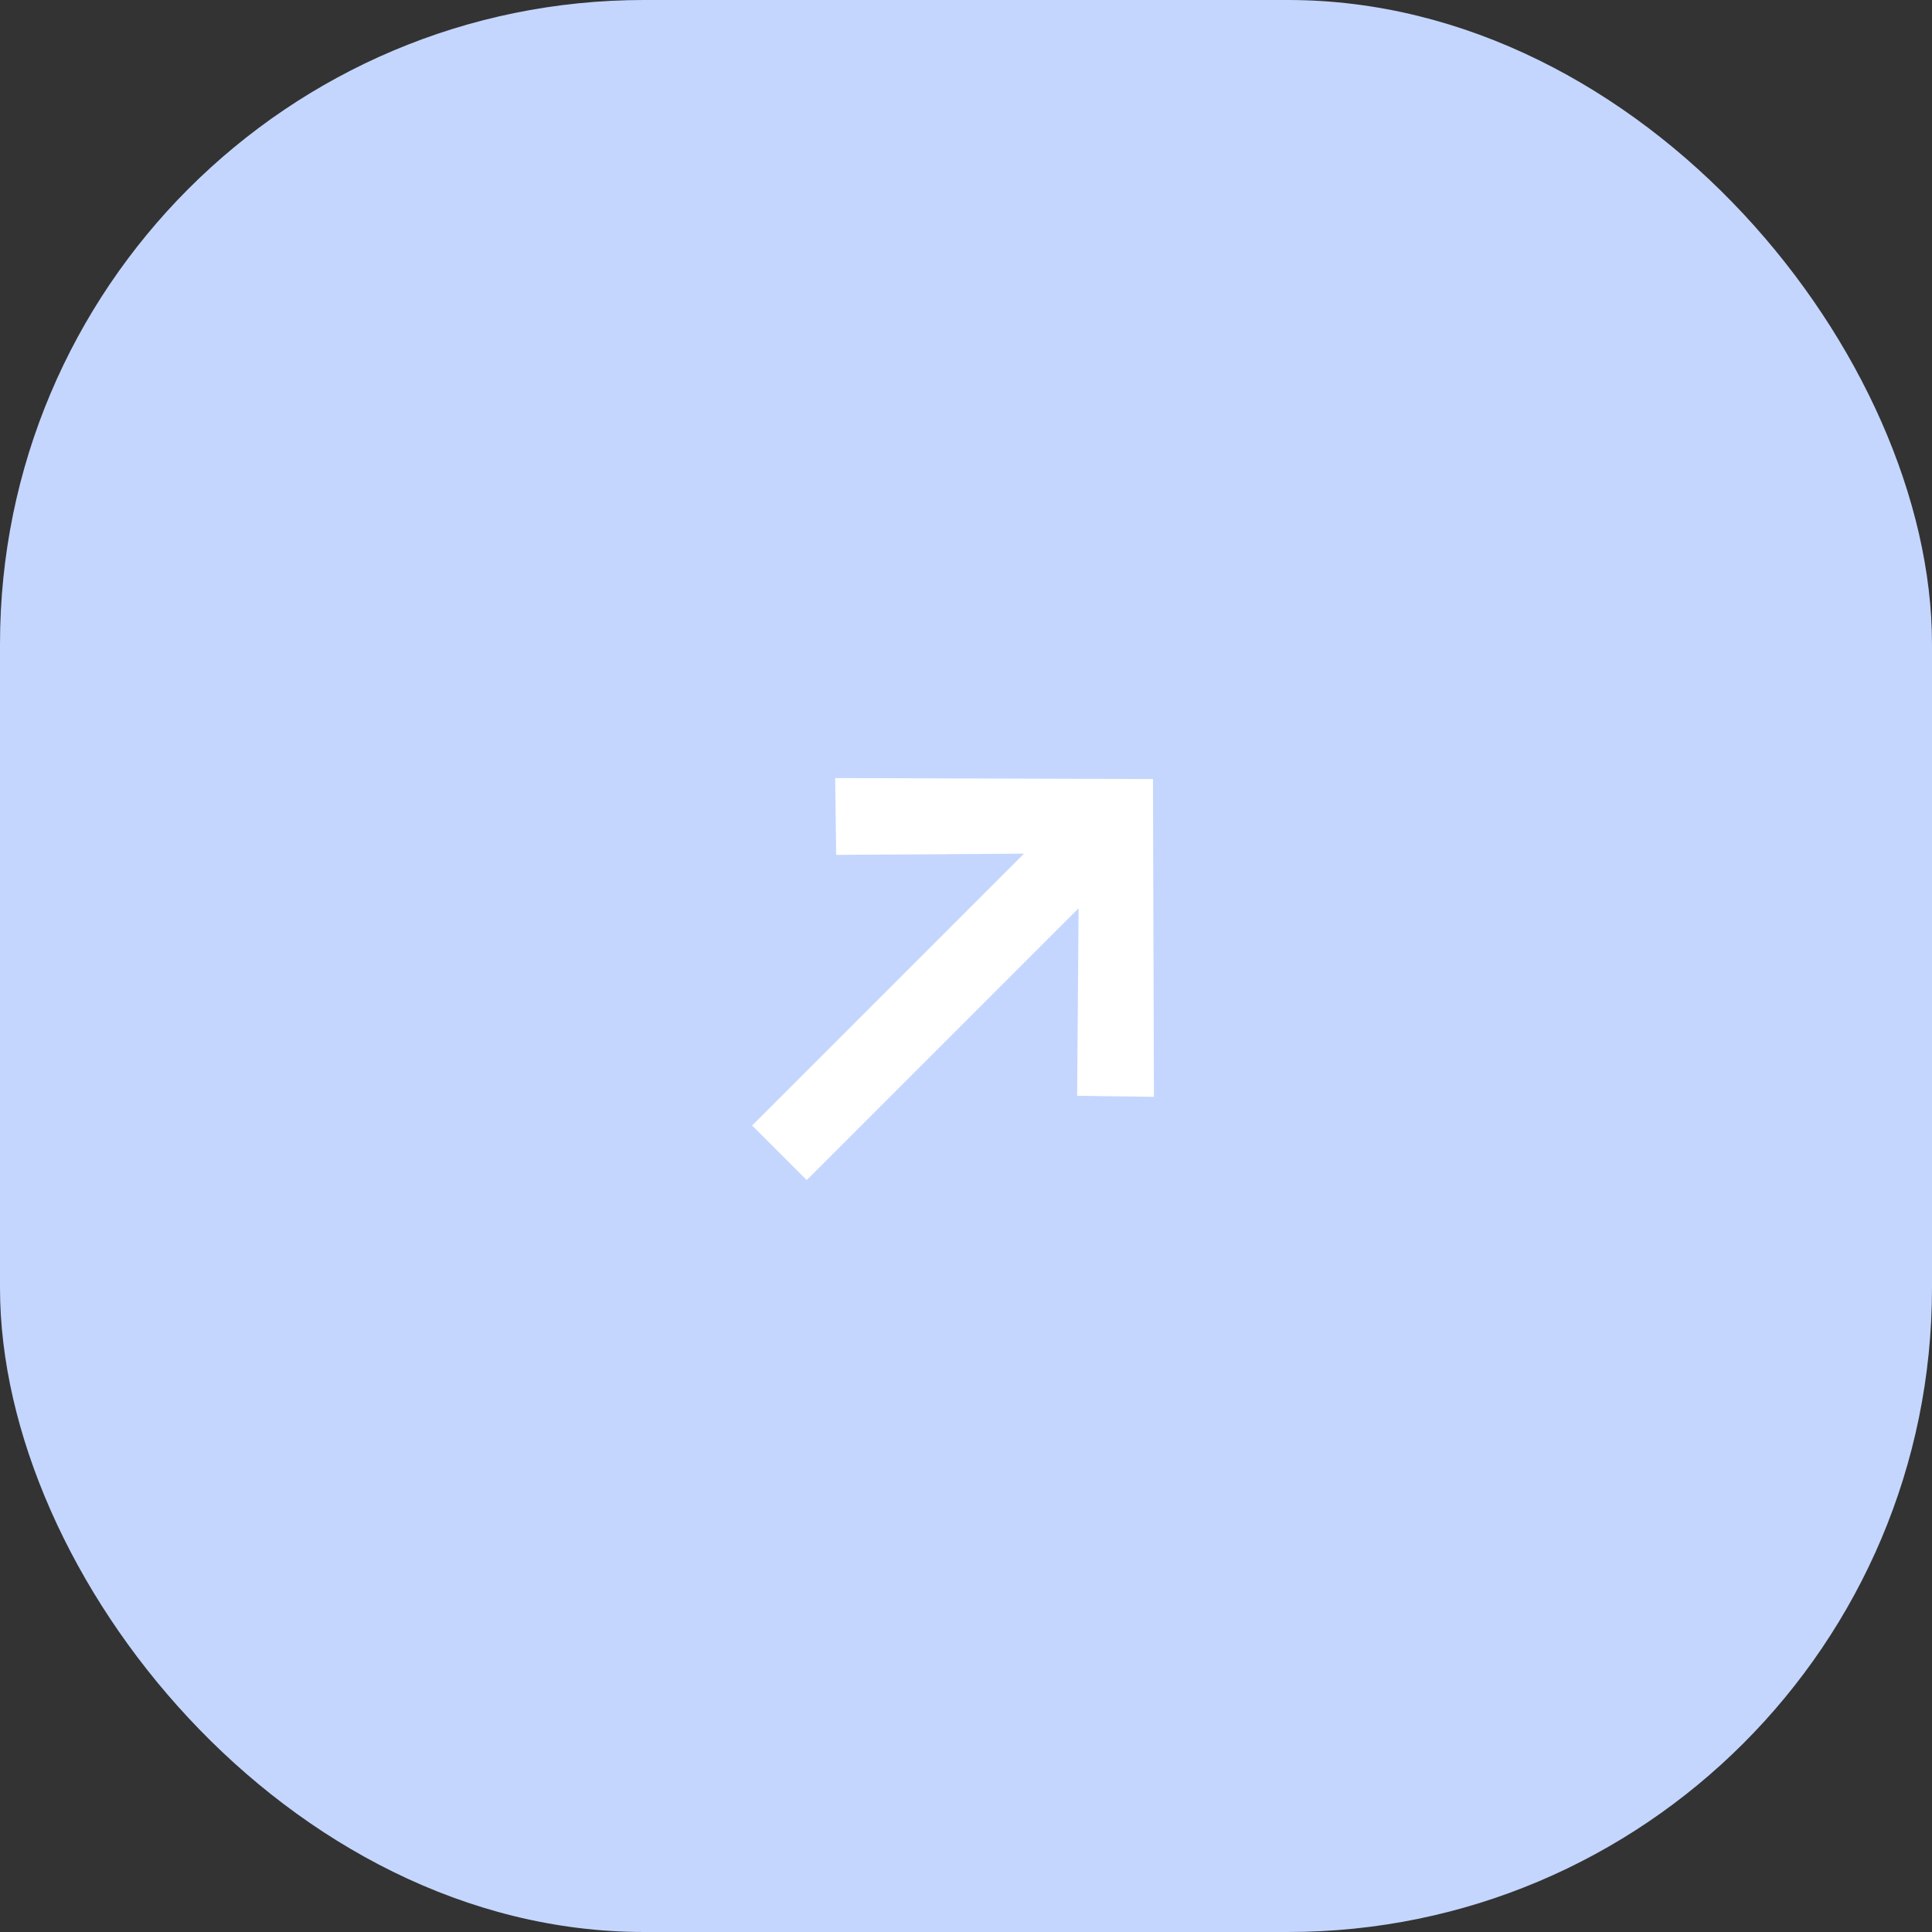 <?xml version="1.0" encoding="UTF-8"?> <svg xmlns="http://www.w3.org/2000/svg" width="60" height="60" viewBox="0 0 60 60" fill="none"><rect x="0" y="0" width="60" height="60" fill="#333333" stroke="none"/><rect width="60" height="60" rx="20" fill="#C4D6FE"></rect><path d="M35.836 34.063L33.451 34.032L33.497 28.207L25.054 36.65L23.358 34.954L31.801 26.511L25.968 26.549L25.937 24.164L35.806 24.195L35.836 34.063Z" fill="white"></path></svg> 